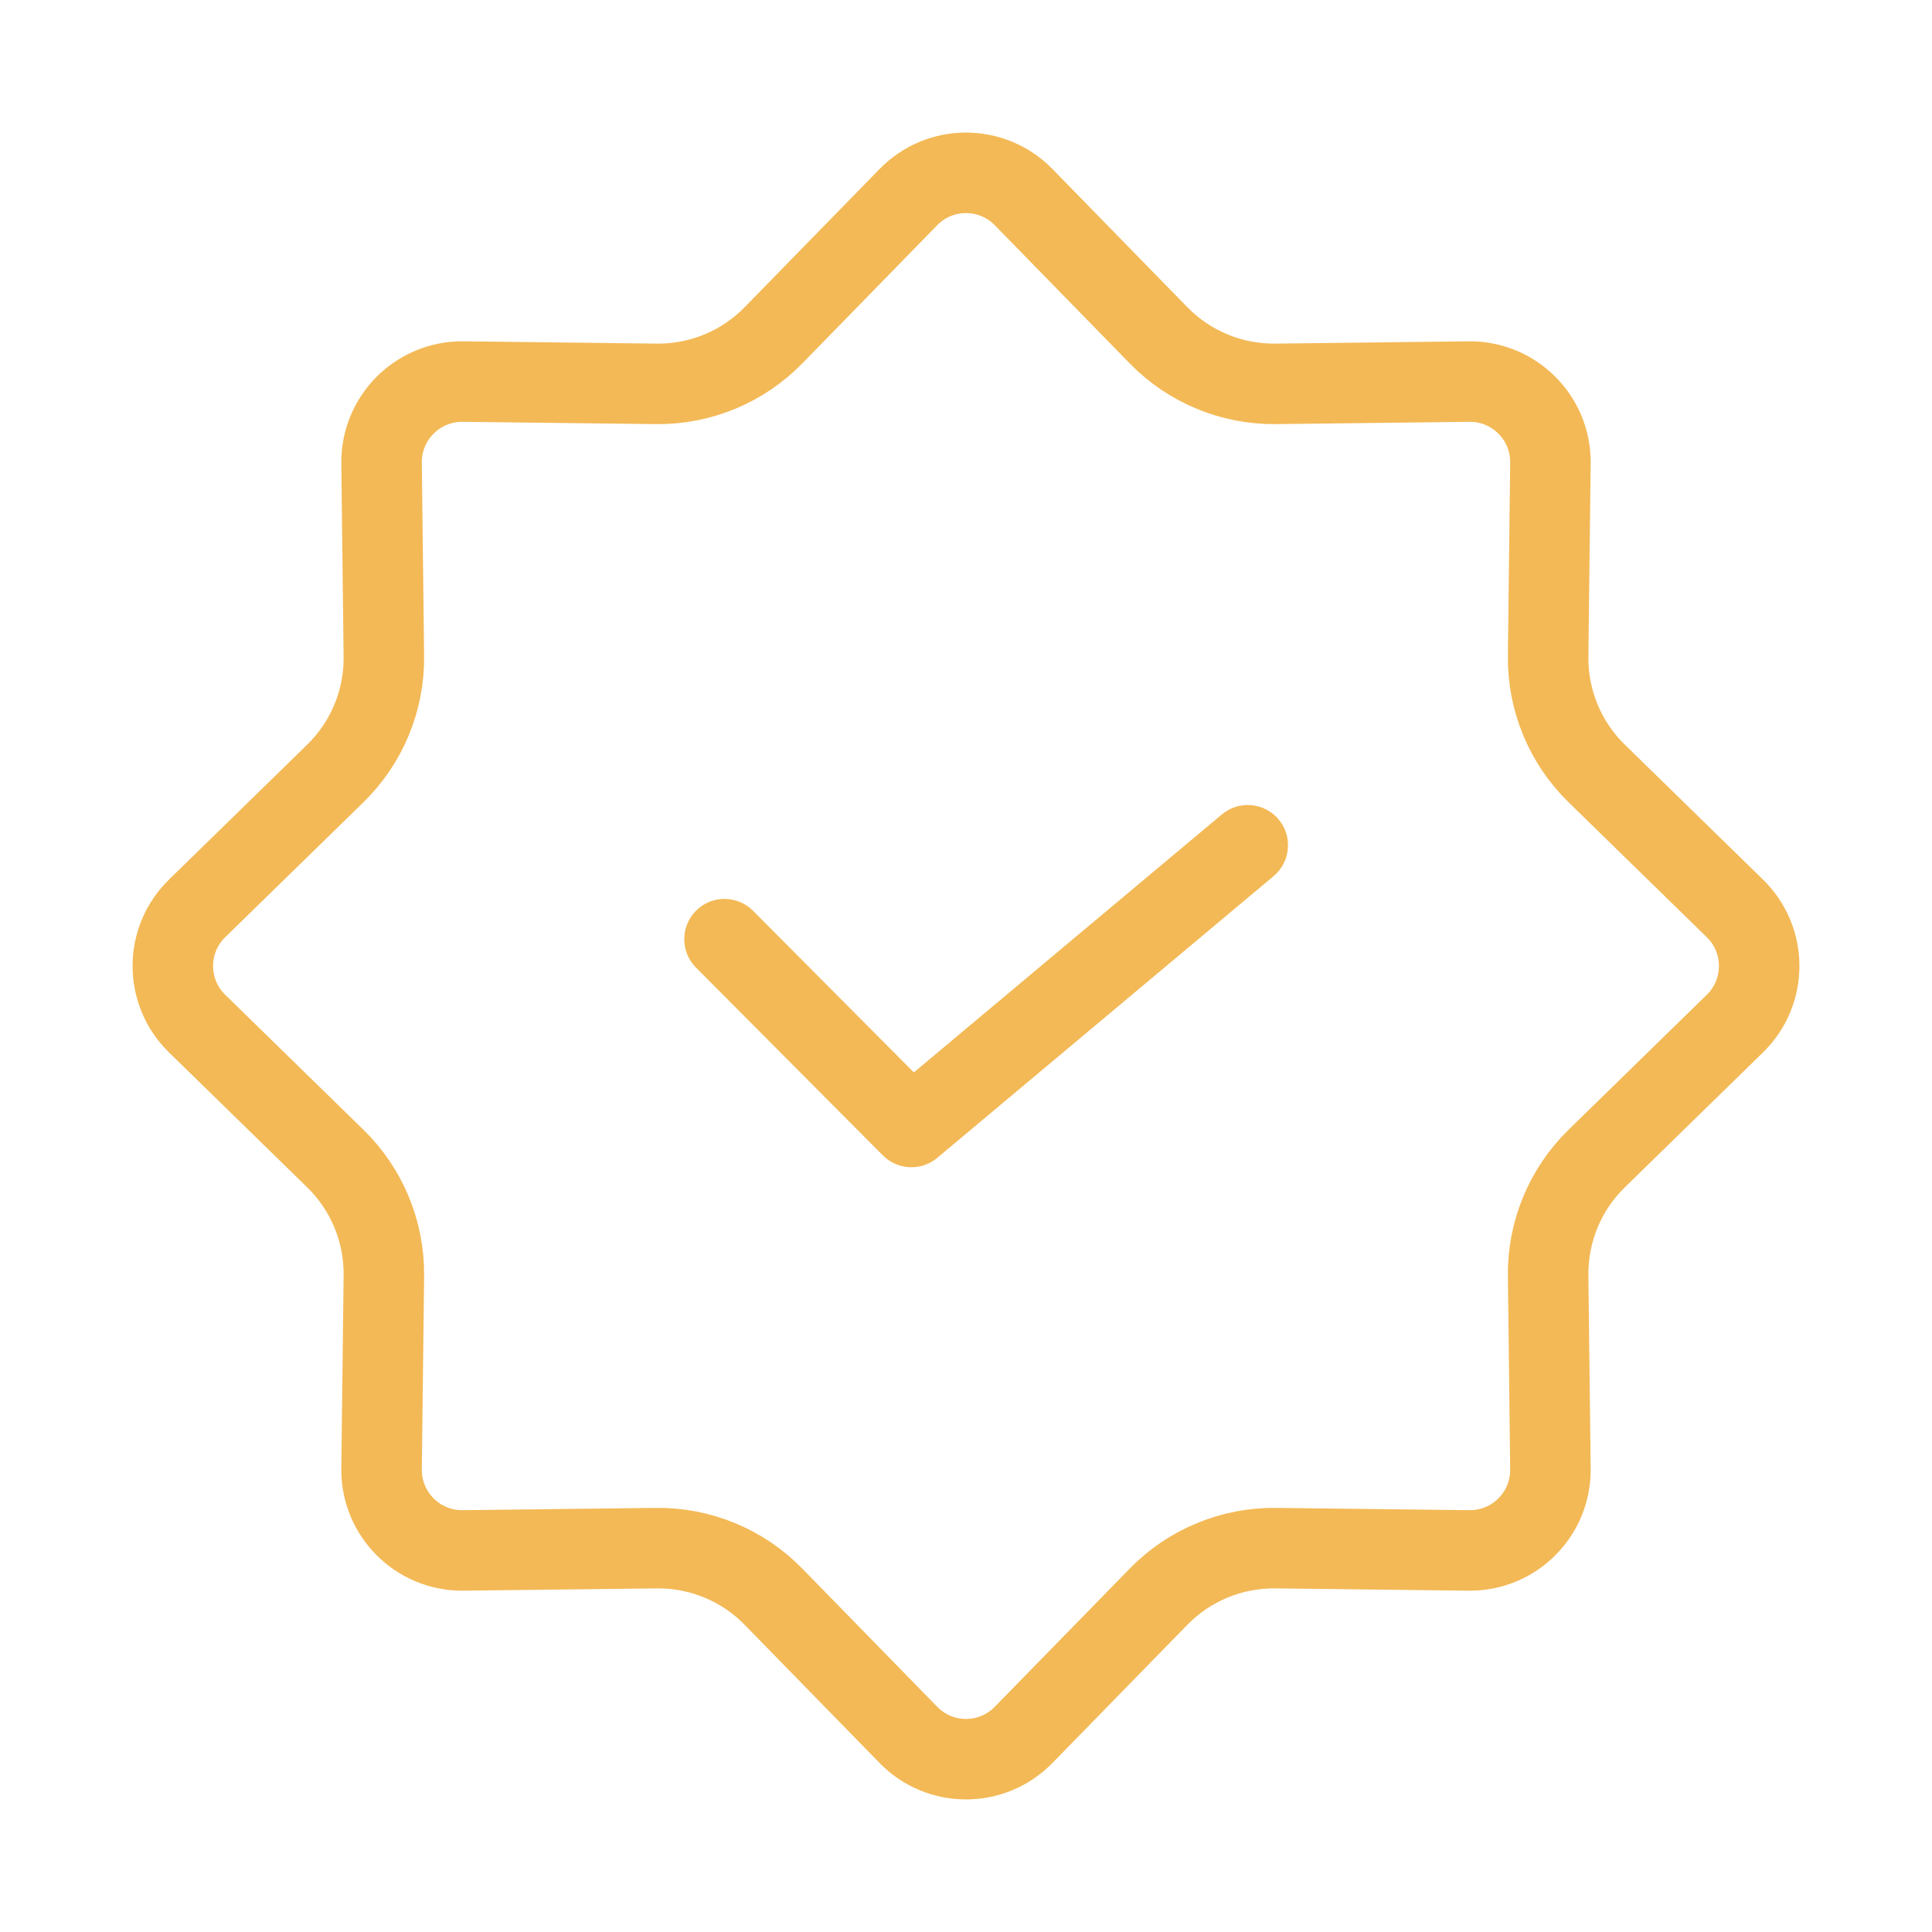 <svg width="48" height="48" viewBox="0 0 48 48" fill="none" xmlns="http://www.w3.org/2000/svg">
<path d="M25.431 4.897L28.785 8.332C29.55 9.115 30.601 9.55 31.695 9.537L36.496 9.48C37.619 9.467 38.533 10.381 38.52 11.504L38.463 16.305C38.45 17.399 38.885 18.45 39.668 19.215L43.103 22.569C43.907 23.354 43.907 24.646 43.103 25.431L39.668 28.785C38.885 29.55 38.45 30.601 38.463 31.695L38.52 36.496C38.533 37.619 37.619 38.533 36.496 38.52L31.695 38.463C30.601 38.45 29.55 38.885 28.785 39.668L25.431 43.103C24.646 43.907 23.354 43.907 22.569 43.103L19.215 39.668C18.45 38.885 17.399 38.45 16.305 38.463L11.504 38.52C10.381 38.533 9.467 37.619 9.48 36.496L9.537 31.695C9.55 30.601 9.115 29.55 8.332 28.785L4.897 25.431C4.093 24.646 4.093 23.354 4.897 22.569L8.332 19.215C9.115 18.45 9.55 17.399 9.537 16.305L9.48 11.504C9.467 10.381 10.381 9.467 11.504 9.48L16.305 9.537C17.399 9.55 18.45 9.115 19.215 8.332L22.569 4.897C23.354 4.093 24.646 4.093 25.431 4.897Z" stroke="#F3B956" stroke-width="2"/>
<path d="M18.709 22.628C18.319 22.236 17.686 22.235 17.295 22.624C16.903 23.014 16.902 23.647 17.291 24.039L18.709 22.628ZM22.643 28L21.934 28.705C22.3 29.073 22.887 29.1 23.285 28.767L22.643 28ZM31.642 21.767C32.066 21.412 32.121 20.781 31.767 20.358C31.412 19.934 30.781 19.879 30.358 20.233L31.642 21.767ZM17.291 24.039L21.934 28.705L23.352 27.295L18.709 22.628L17.291 24.039ZM23.285 28.767L31.642 21.767L30.358 20.233L22.001 27.233L23.285 28.767Z" fill="#F3B956"/>
</svg>
